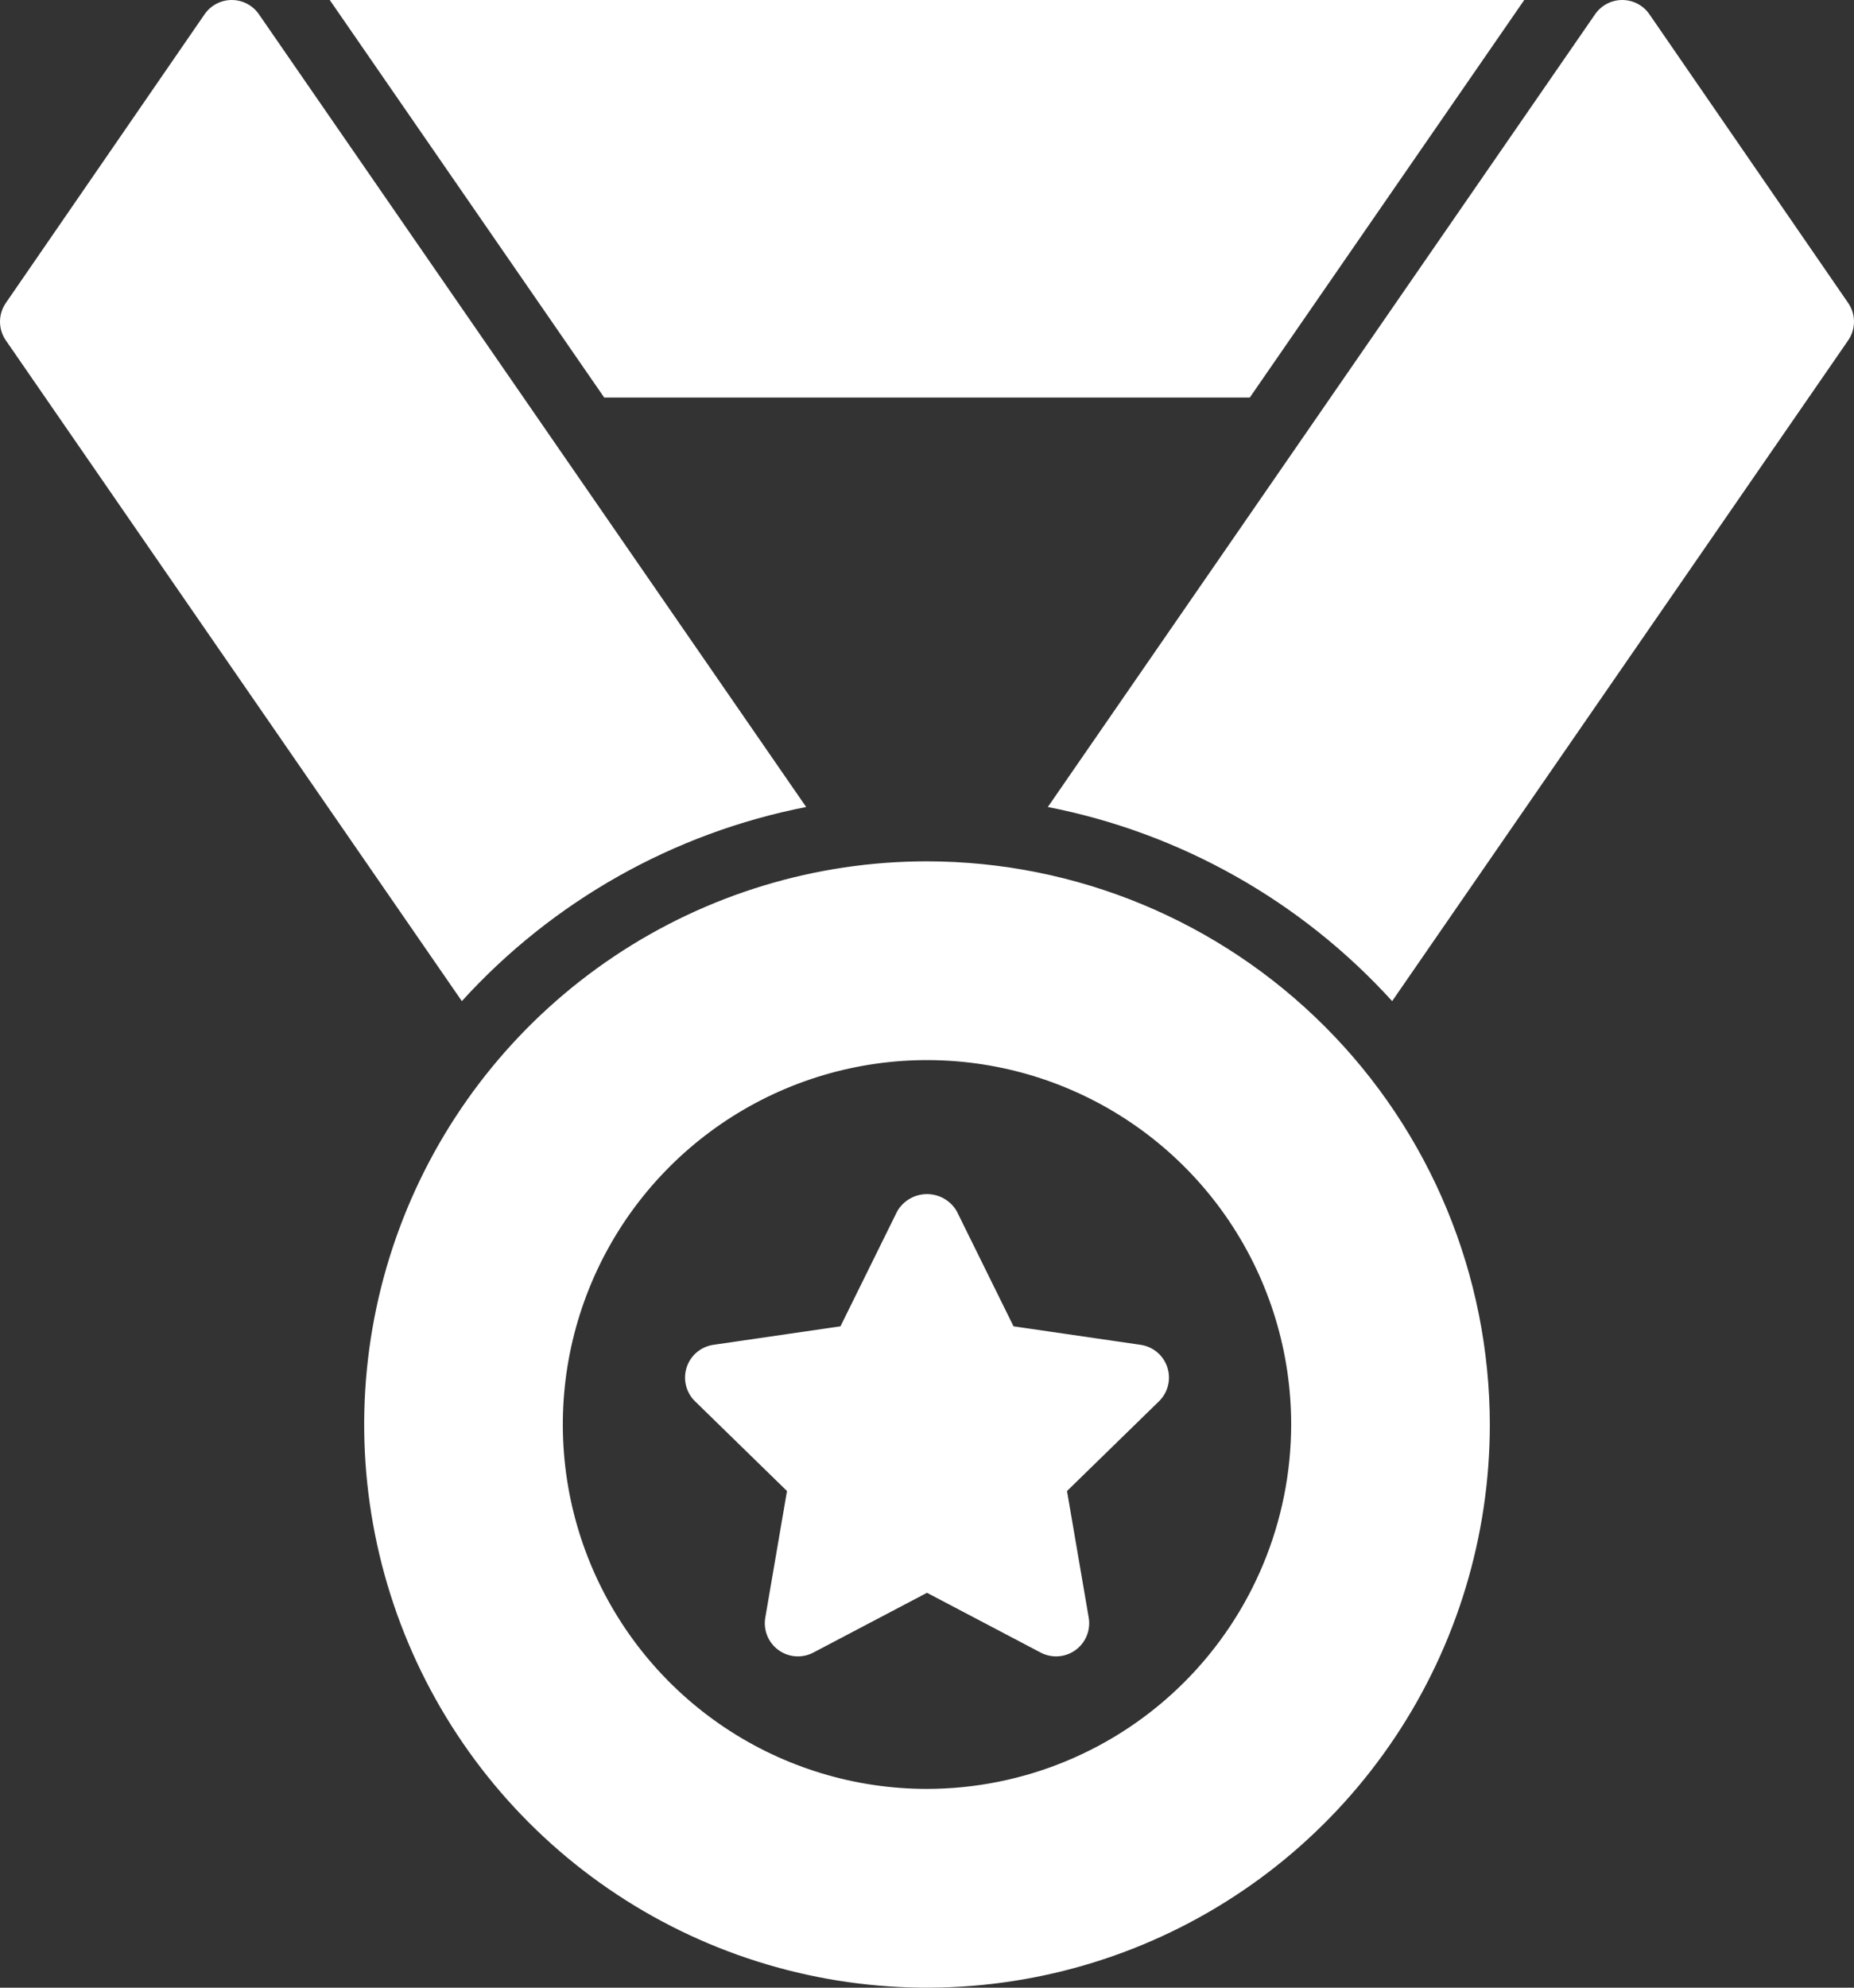 <svg width="448" height="480" viewBox="0 0 448 480" fill="none" xmlns="http://www.w3.org/2000/svg">
<rect x="0" y="0" width="448" height="480" fill="#333333" stroke="none"/>
<path d="M368.32 0L302 96H146L79.68 0H368.32ZM62.56 3.44C61.826 2.379 60.846 1.511 59.704 0.912C58.561 0.313 57.29 0 56 0C54.71 0 53.439 0.313 52.296 0.912C51.154 1.511 50.174 2.379 49.44 3.44L1.44 73.12C0.503 74.456 -6.10352e-05 76.048 -6.10352e-05 77.68C-6.10352e-05 79.312 0.503 80.904 1.44 82.24L111.6 241.76C133.569 217.59 162.746 201.15 194.8 194.88L62.56 3.44ZM446.56 73.12L398.56 3.44C397.826 2.379 396.846 1.511 395.704 0.912C394.561 0.313 393.29 0 392 0C390.71 0 389.439 0.313 388.296 0.912C387.154 1.511 386.174 2.379 385.44 3.44L253.2 194.88C285.254 201.15 314.432 217.59 336.4 241.76L446.56 82.24C447.497 80.904 448 79.312 448 77.68C448 76.048 447.497 74.456 446.56 73.12ZM360 344C360 370.898 352.024 397.192 337.08 419.558C322.136 441.923 300.896 459.354 276.045 469.648C251.194 479.941 223.849 482.634 197.468 477.387C171.086 472.139 146.853 459.186 127.833 440.167C108.814 421.147 95.861 396.914 90.613 370.532C85.366 344.151 88.059 316.806 98.352 291.955C108.646 267.104 126.077 245.864 148.442 230.92C170.808 215.976 197.102 208 224 208C260.057 208.04 294.626 222.382 320.122 247.878C345.618 273.374 359.96 307.943 360 344ZM312 344C312 326.595 306.839 309.581 297.169 295.11C287.5 280.638 273.756 269.359 257.676 262.699C241.596 256.038 223.902 254.295 206.832 257.691C189.762 261.086 174.082 269.468 161.775 281.775C149.468 294.082 141.086 309.762 137.691 326.832C134.295 343.902 136.038 361.596 142.699 377.676C149.359 393.756 160.638 407.5 175.11 417.169C189.581 426.839 206.595 432 224 432C247.331 431.974 269.699 422.694 286.196 406.196C302.694 389.699 311.974 367.331 312 344ZM282.078 330.203C281.617 328.783 280.768 327.521 279.627 326.559C278.486 325.596 277.098 324.972 275.621 324.758L244.91 320.289L231.172 292.461C230.437 291.212 229.389 290.176 228.131 289.457C226.873 288.738 225.449 288.359 224 288.359C222.551 288.359 221.127 288.738 219.869 289.457C218.611 290.176 217.563 291.212 216.828 292.461L203.09 320.289L172.379 324.758C170.902 324.972 169.514 325.595 168.373 326.557C167.232 327.519 166.383 328.781 165.922 330.201C165.461 331.62 165.407 333.14 165.765 334.589C166.123 336.038 166.88 337.357 167.949 338.398L190.168 360.062L184.922 390.648C184.67 392.119 184.835 393.632 185.398 395.014C185.961 396.396 186.9 397.593 188.107 398.47C189.315 399.347 190.744 399.869 192.232 399.976C193.721 400.084 195.21 399.772 196.531 399.078L224 384.641L251.469 399.078C252.79 399.773 254.279 400.084 255.767 399.976C257.256 399.869 258.685 399.347 259.892 398.47C261.1 397.593 262.038 396.396 262.601 395.014C263.164 393.632 263.33 392.12 263.078 390.648L257.832 360.062L280.051 338.398C281.121 337.358 281.877 336.039 282.236 334.591C282.594 333.142 282.539 331.622 282.078 330.203Z" fill="white"/>
</svg>
